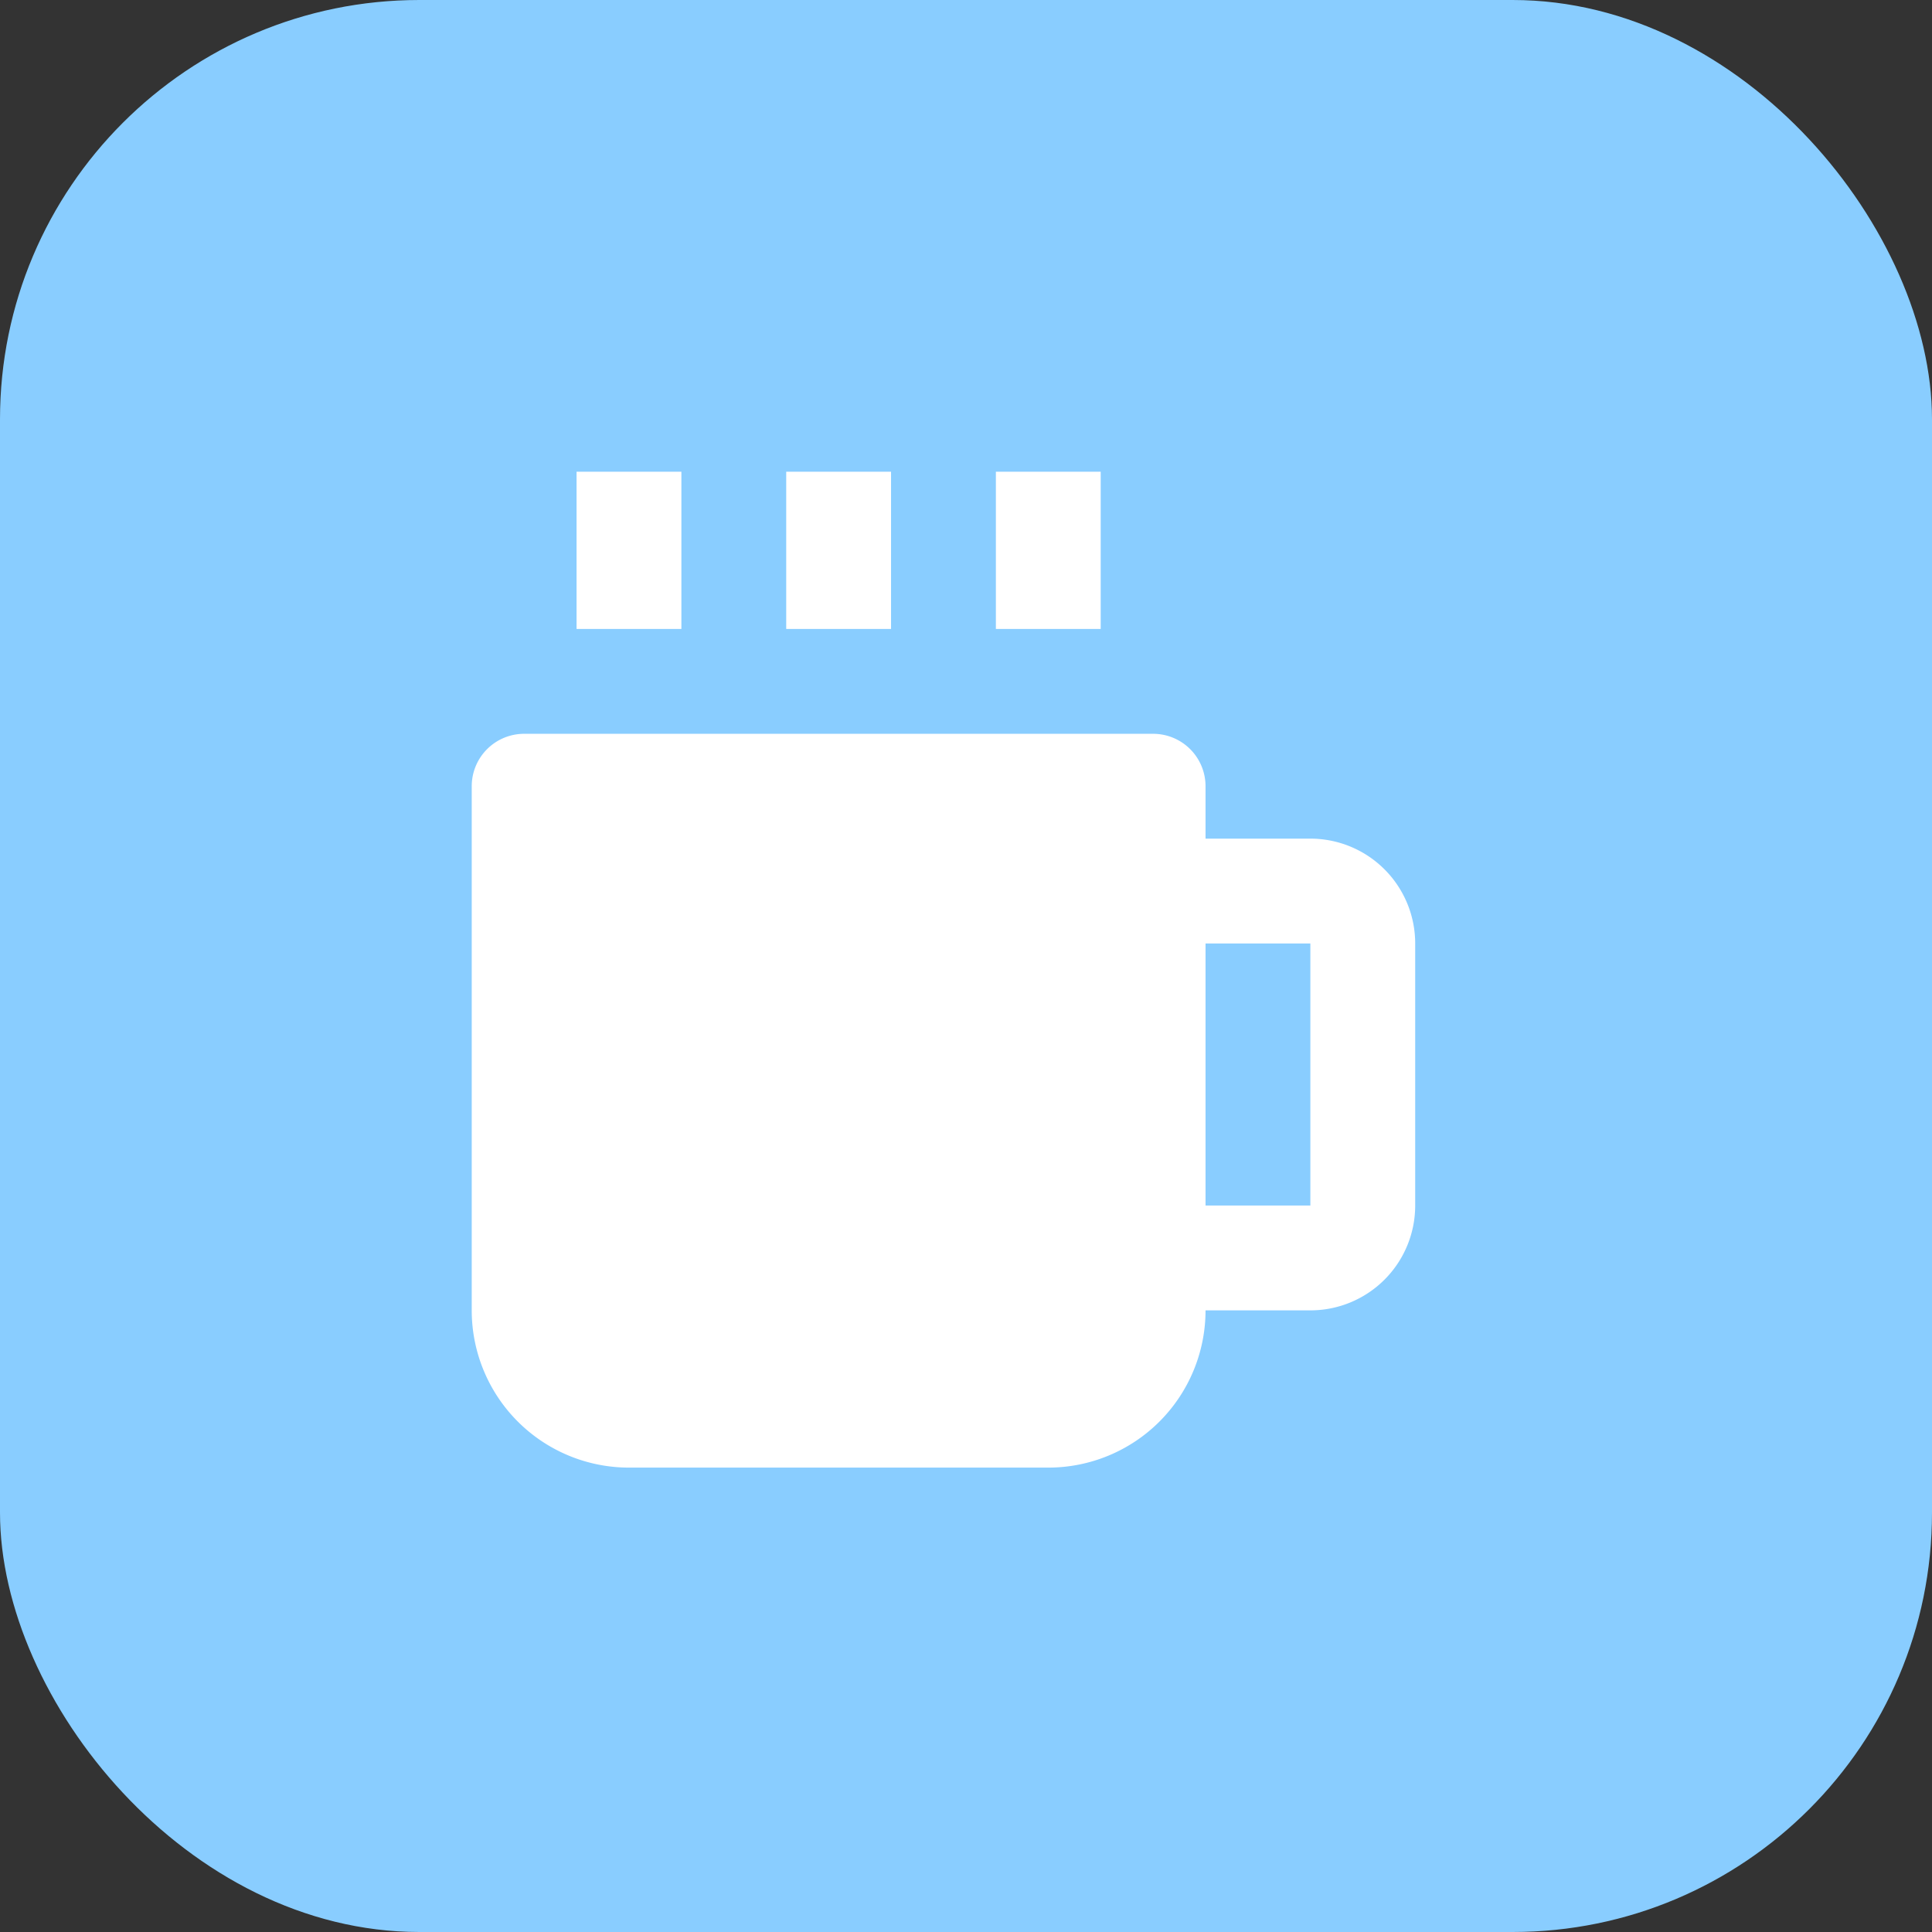 <svg xmlns="http://www.w3.org/2000/svg" width="36.86" height="36.86" viewBox="0 0 36.86 36.86">
  <rect x="0" y="0" width="36.86" height="36.86" fill="#333333" stroke="none"/>
  <g id="Group_3" data-name="Group 3" transform="translate(-1794 -172)">
    <g id="Group_13371" data-name="Group 13371" transform="translate(1774 156)">
      <rect id="Rectangle_4" data-name="Rectangle 4" width="36.86" height="36.86" rx="8" transform="translate(20 16)" fill="#89cdff"/>
    </g>
    <path id="bx_bxs-coffee" d="M5,2H7V5H5ZM9,2h2V5H9Zm4,0h2V5H13Zm6,7H17V8a1,1,0,0,0-1-1H4A1,1,0,0,0,3,8V18a3,3,0,0,0,3,3h8a3,3,0,0,0,3-3h2a2,2,0,0,0,2-2V11A2,2,0,0,0,19,9Zm-2,7V11h2l0,5Z" transform="translate(1800 179)" fill="#fff"/>
  </g>
</svg>
